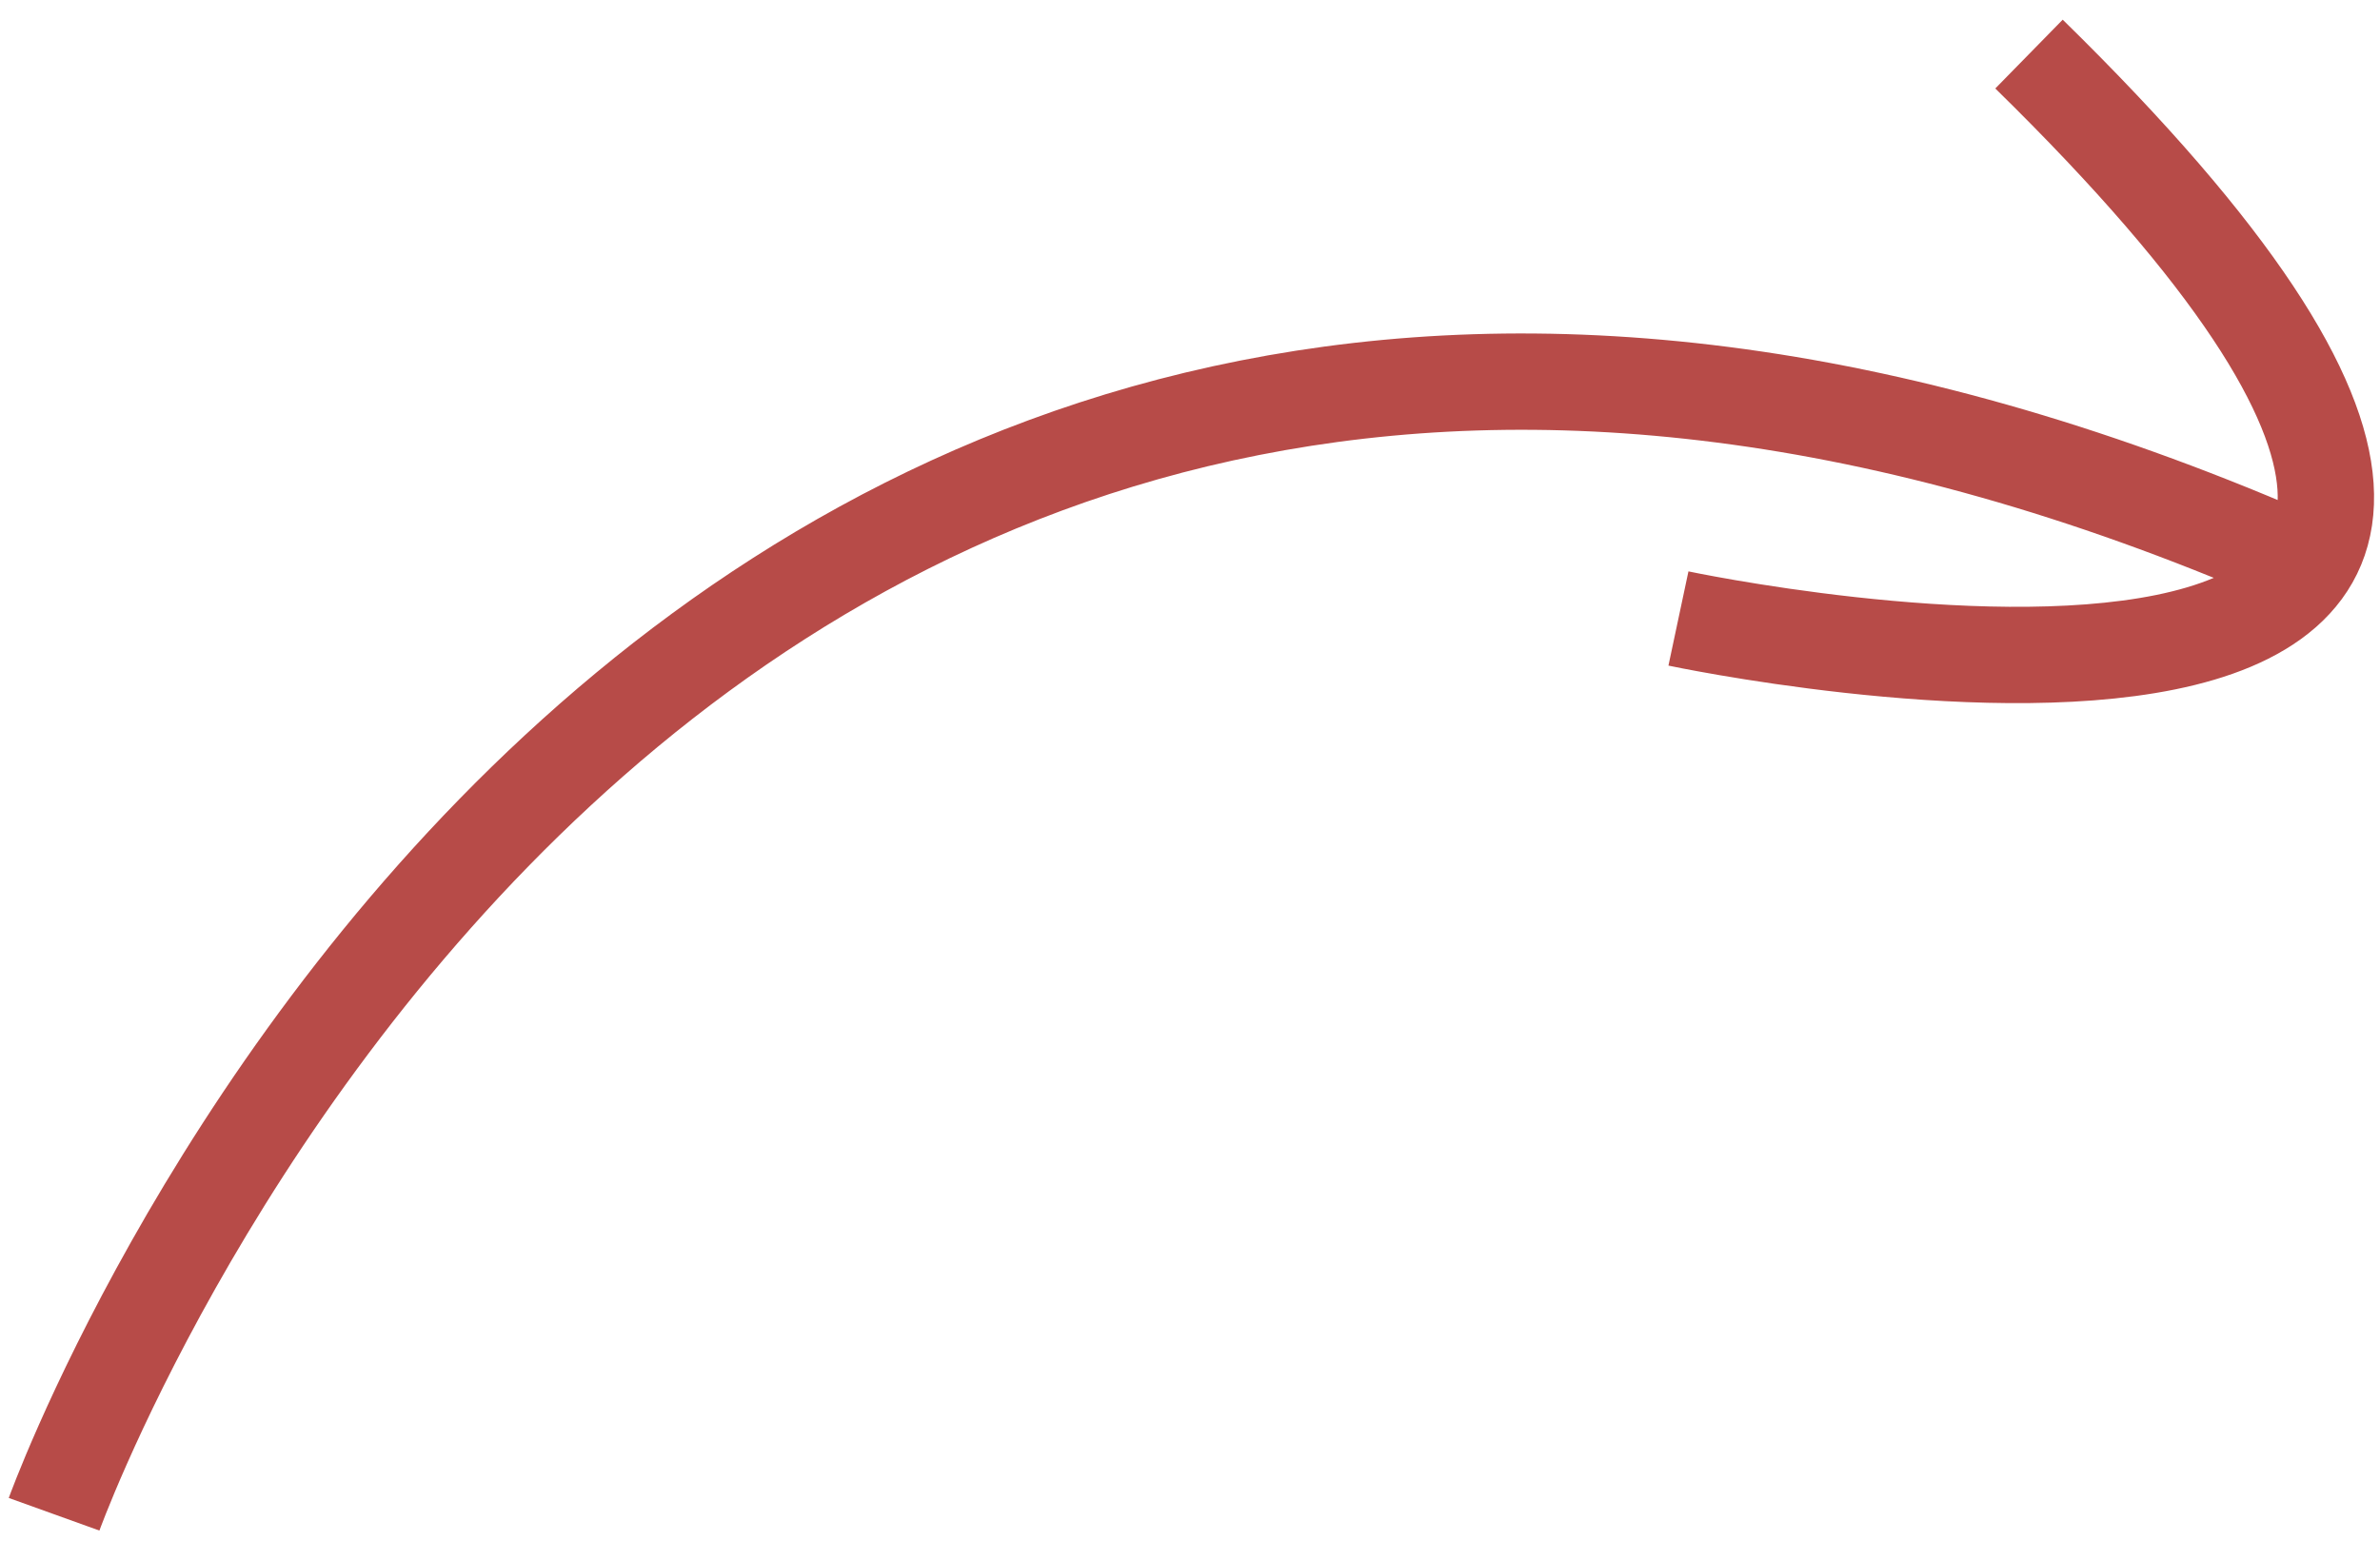 <?xml version="1.0" encoding="UTF-8"?> <svg xmlns="http://www.w3.org/2000/svg" width="88" height="57" viewBox="0 0 88 57" fill="none"><path d="M2 56C2 56 24.155 -5.577 84.599 20.59M62.06 22.873C62.06 22.873 105.811 32.161 75.022 2" stroke="#B74B48" stroke-width="3.562"></path></svg> 